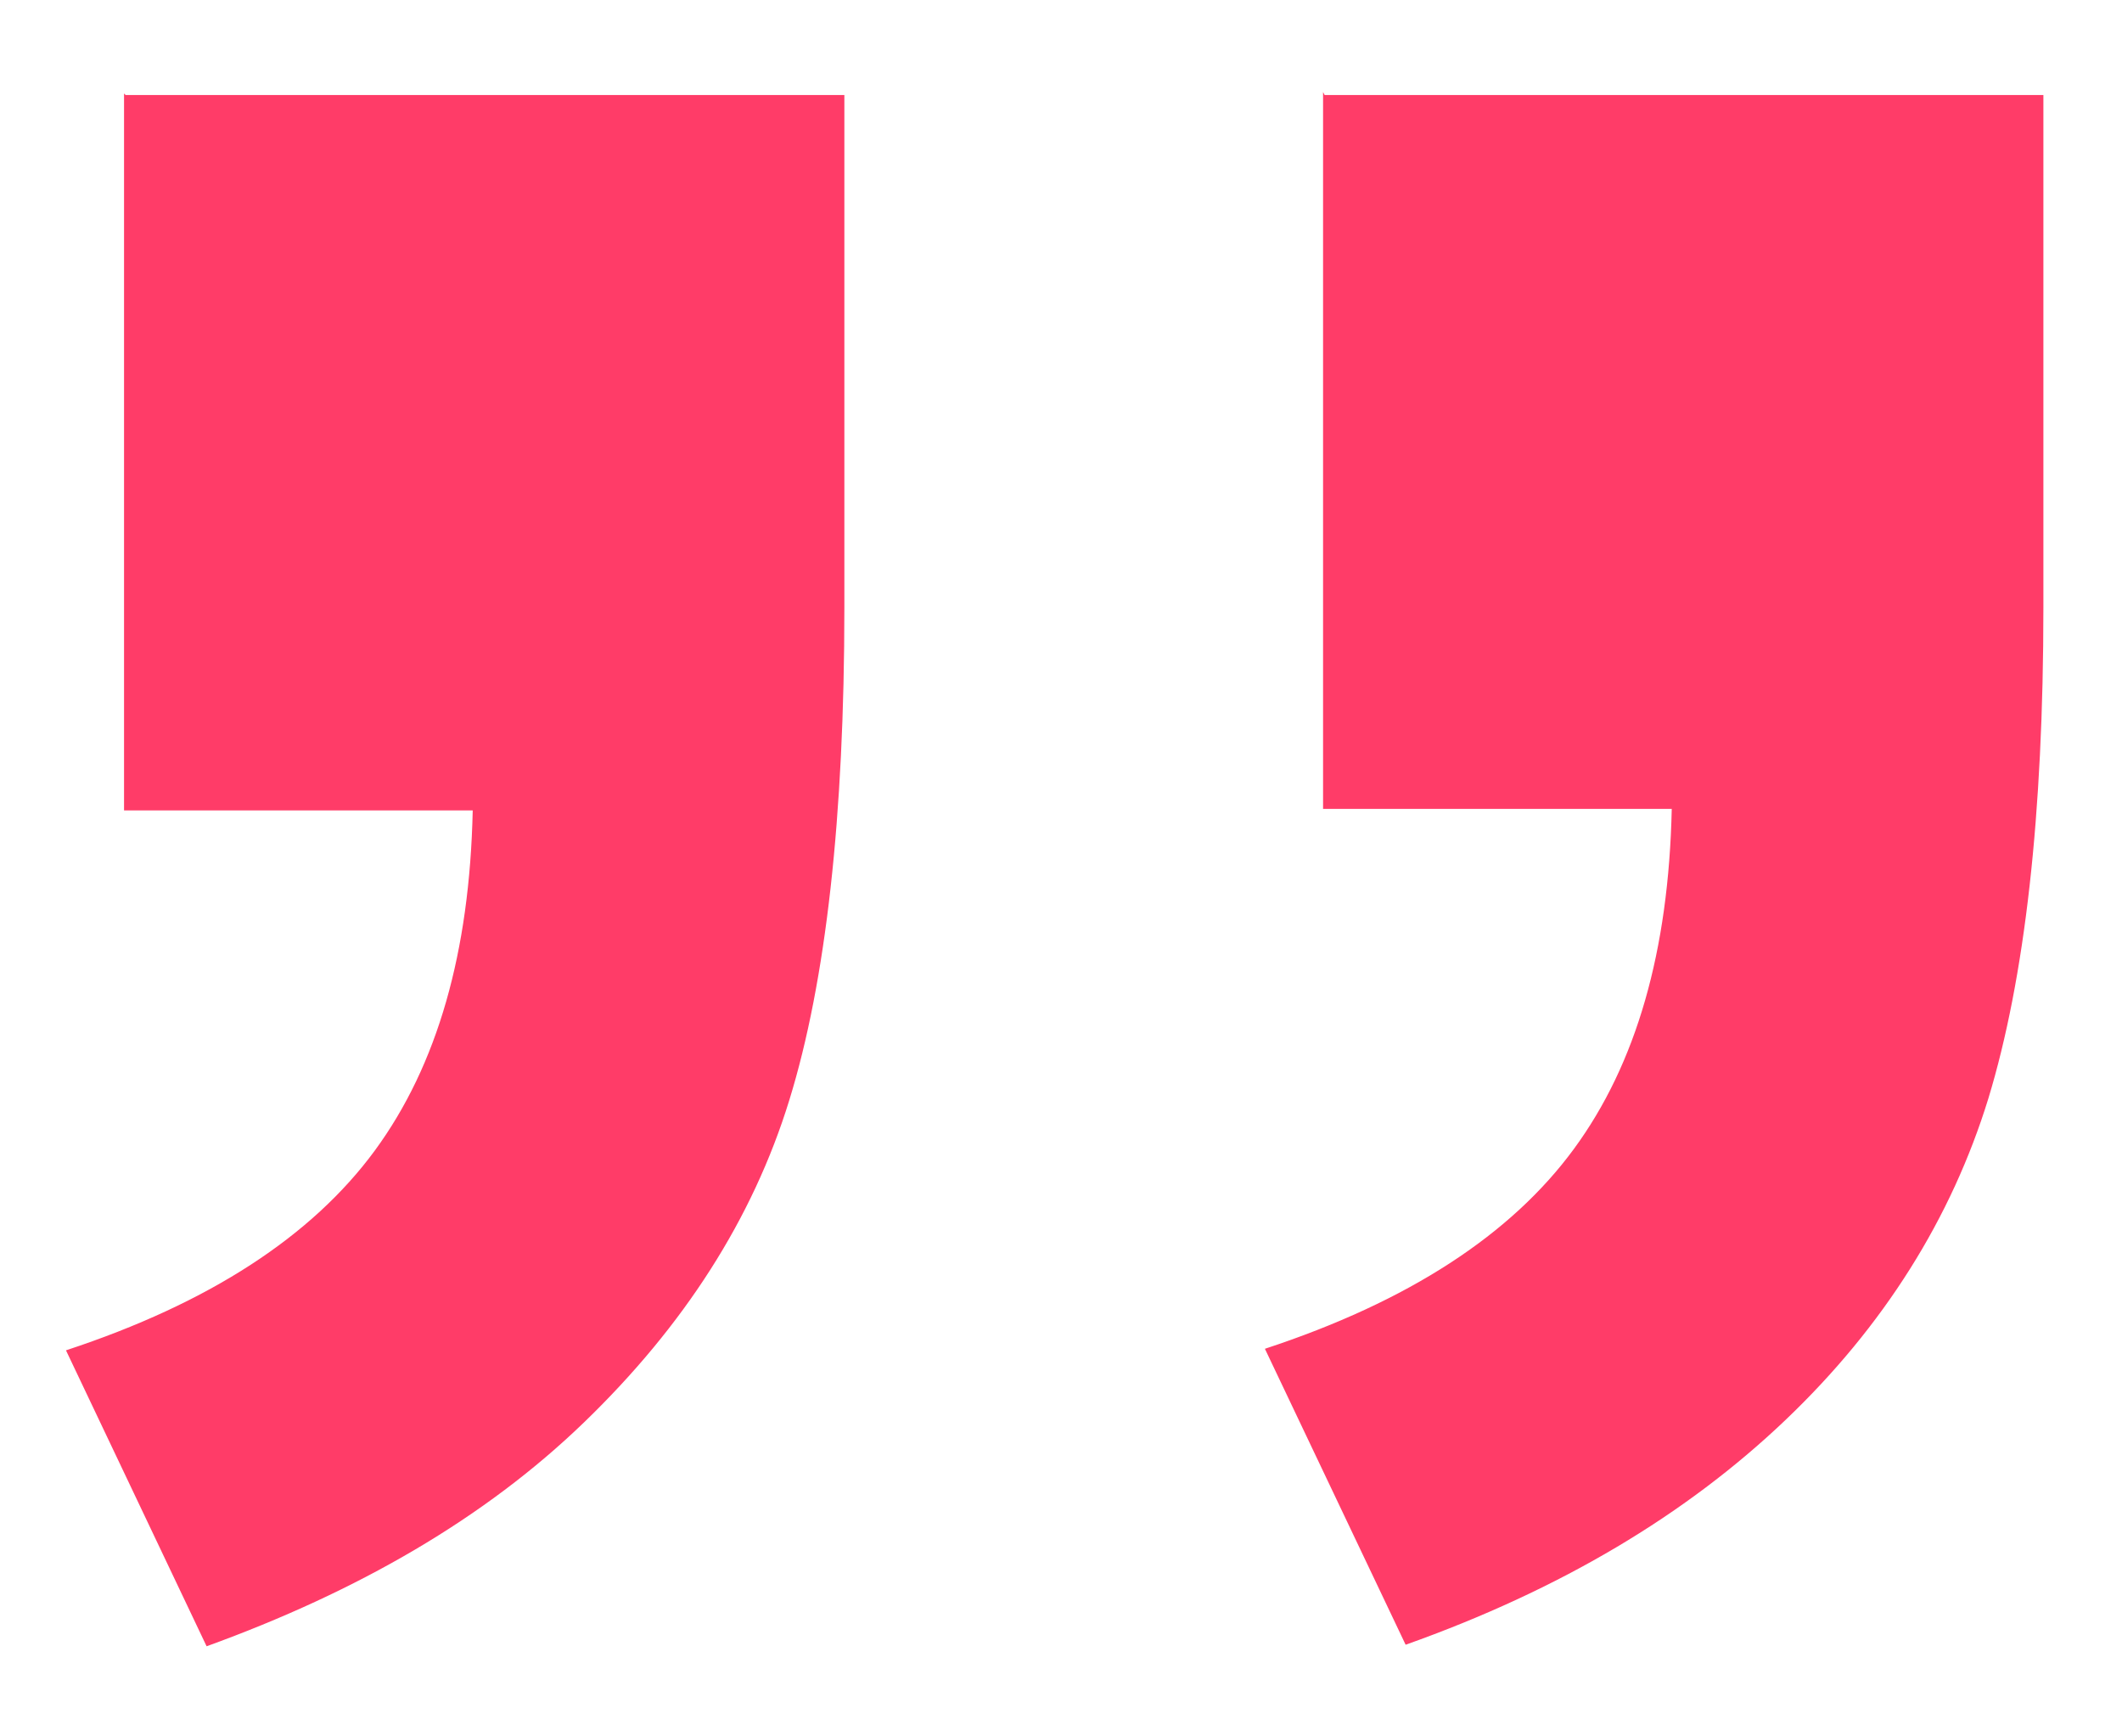 <svg width="22" height="18" viewBox="0 0 22 18" fill="none" xmlns="http://www.w3.org/2000/svg">
<path d="M1.302 0.985H8.754V6.298C8.754 8.464 8.564 10.172 8.183 11.405C7.803 12.638 7.089 13.745 6.059 14.741C5.028 15.738 3.712 16.497 2.142 17.066L0.684 13.998C2.174 13.508 3.236 12.812 3.886 11.927C4.536 11.041 4.869 9.871 4.901 8.401H1.286V0.969L1.302 0.985ZM13.733 0.985H21.185V6.298C21.185 8.448 20.994 10.14 20.614 11.389C20.233 12.623 19.536 13.745 18.505 14.726C17.475 15.706 16.174 16.481 14.573 17.05L13.114 13.982C14.605 13.492 15.667 12.797 16.317 11.911C16.967 11.026 17.3 9.856 17.332 8.385H13.717V0.954L13.733 0.985Z" fill="#FF3C68"/>
</svg>
